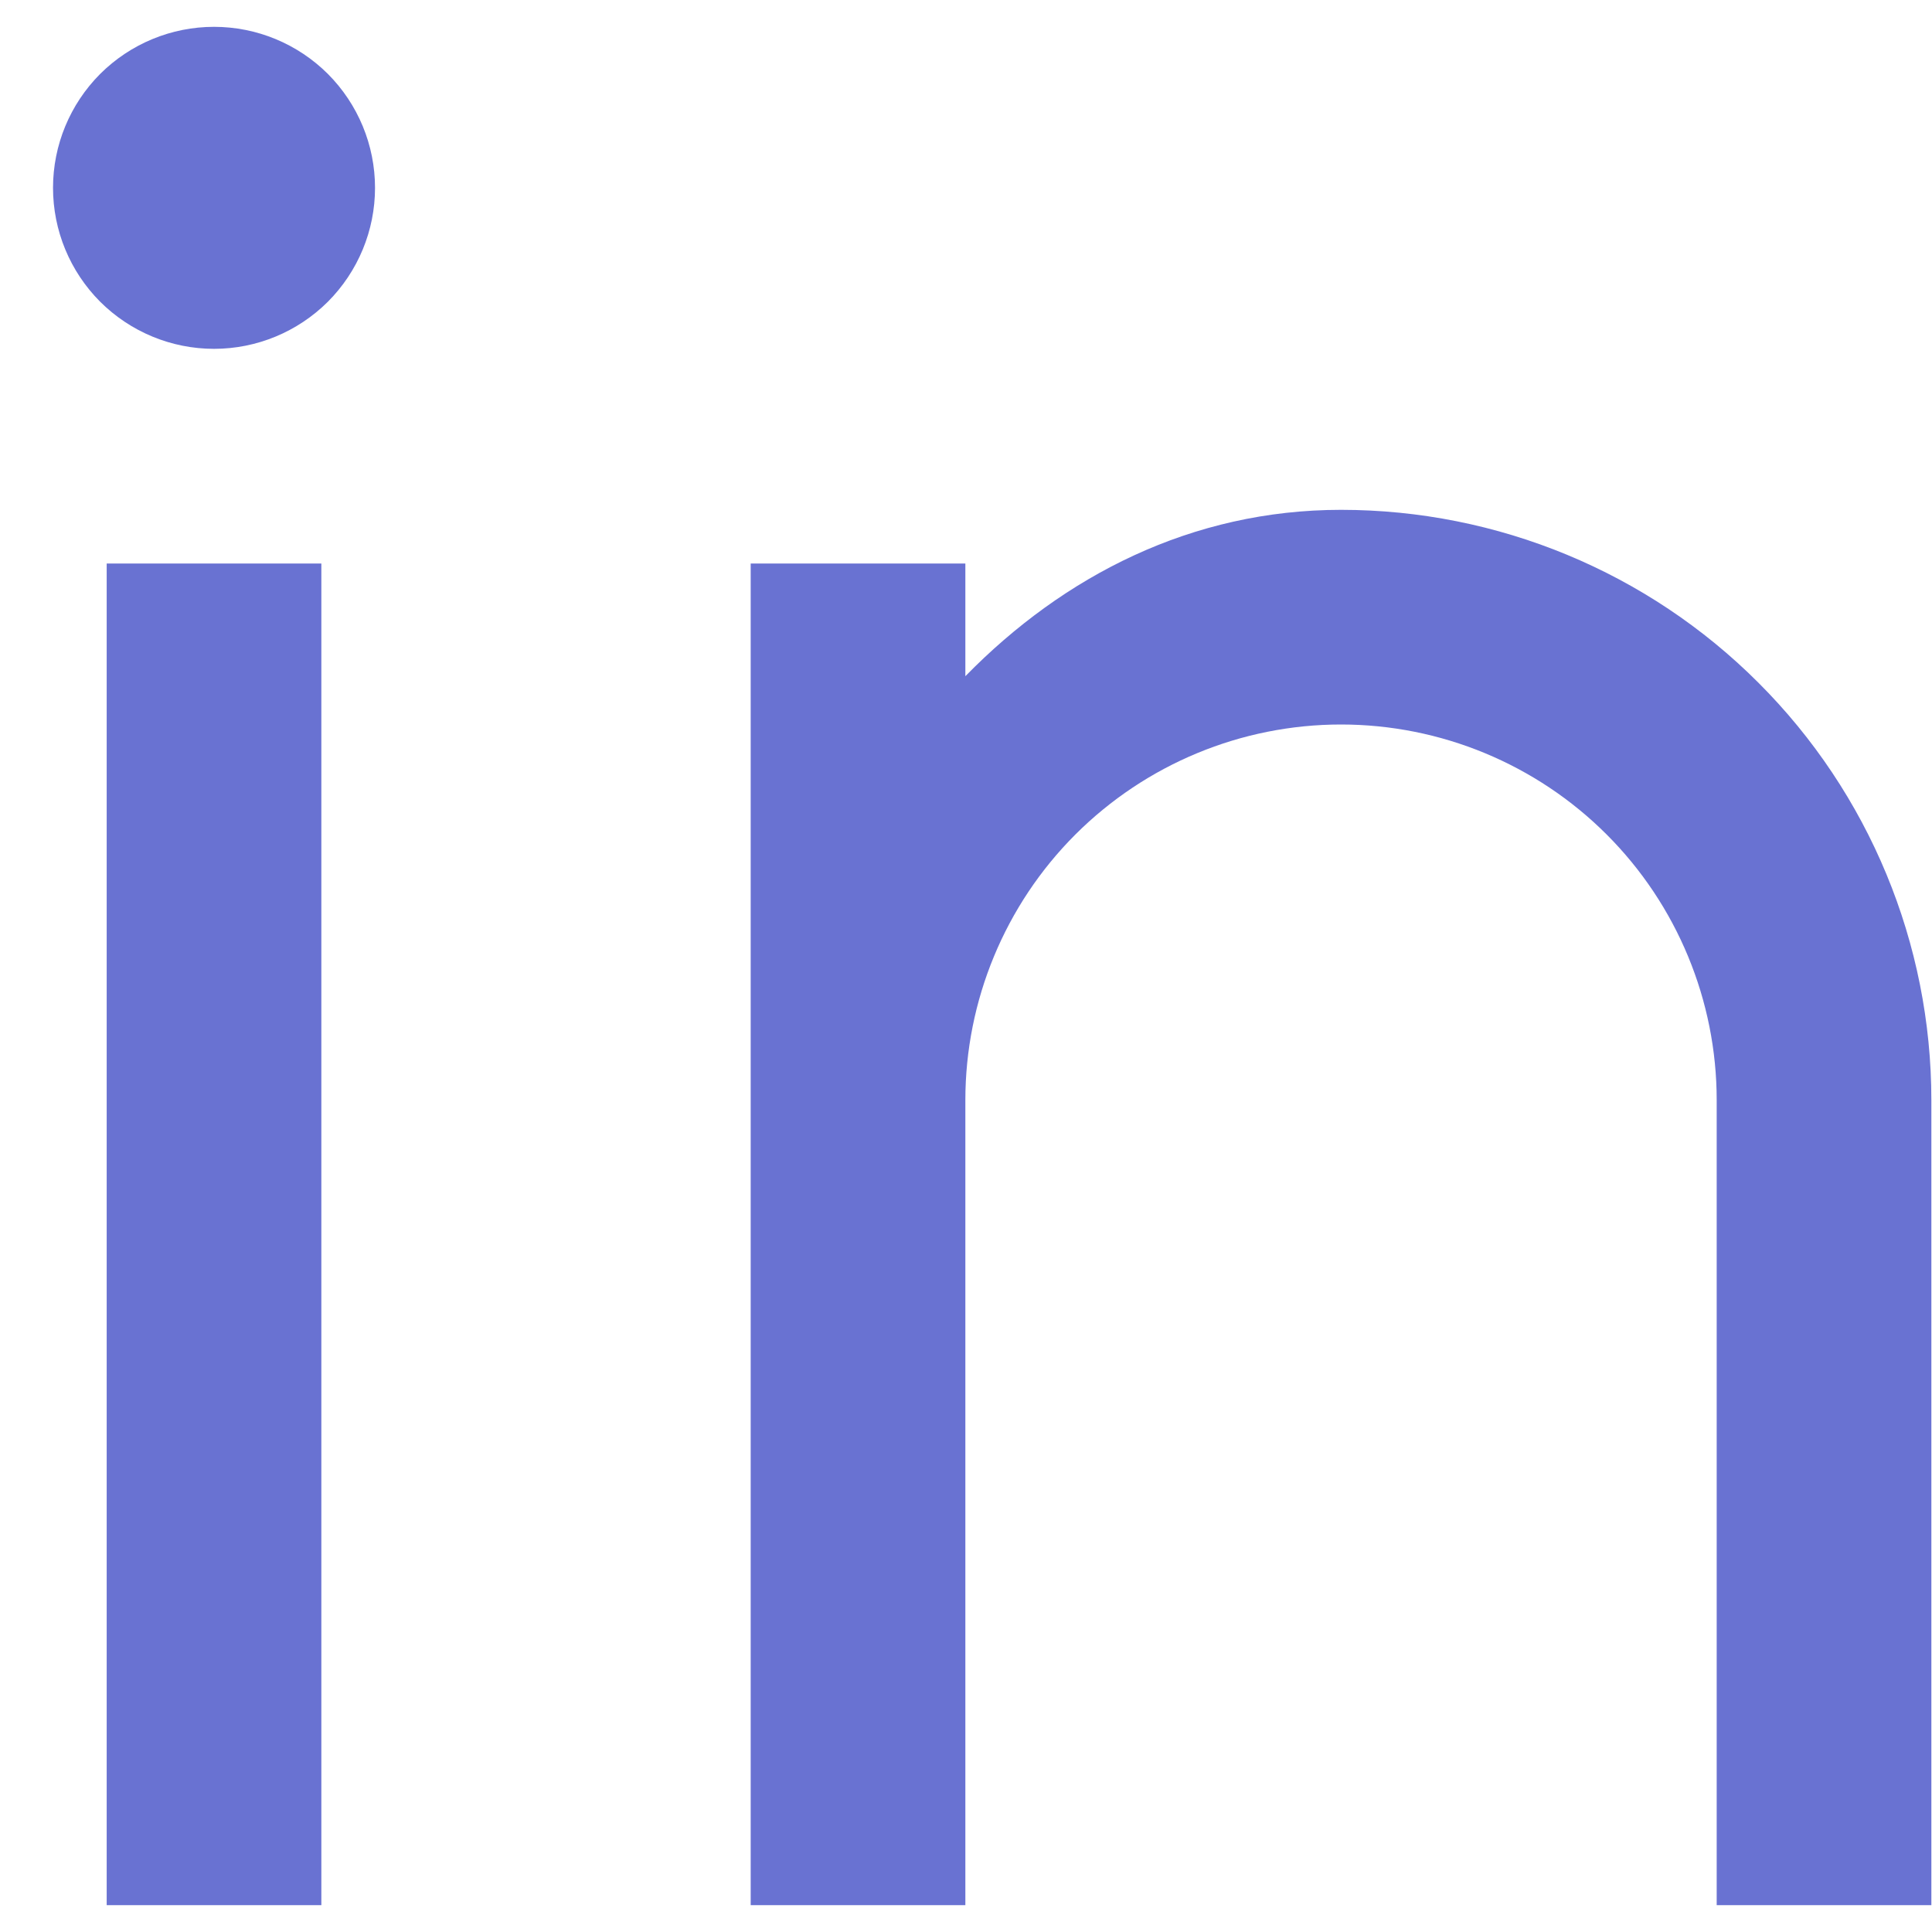 <svg width="18" height="18" viewBox="0 0 18 18" fill="none" xmlns="http://www.w3.org/2000/svg">
<path d="M8.994 6.3C9.911 5.363 11.105 4.75 12.494 4.75C13.953 4.75 15.352 5.329 16.383 6.361C17.415 7.392 17.994 8.791 17.994 10.25V17.75H15.994V10.25C15.994 9.322 15.625 8.431 14.969 7.775C14.313 7.119 13.422 6.75 12.494 6.75C11.566 6.75 10.676 7.119 10.019 7.775C9.363 8.431 8.994 9.322 8.994 10.25V17.75H6.994V5.25H8.994V6.3ZM1.994 3.25C1.596 3.25 1.215 3.092 0.933 2.811C0.652 2.529 0.494 2.148 0.494 1.75C0.494 1.352 0.652 0.971 0.933 0.689C1.215 0.408 1.596 0.25 1.994 0.25C2.392 0.25 2.773 0.408 3.055 0.689C3.336 0.971 3.494 1.352 3.494 1.75C3.494 2.148 3.336 2.529 3.055 2.811C2.773 3.092 2.392 3.25 1.994 3.25ZM0.994 5.25H2.994V17.75H0.994V5.25Z" fill="#6972D2"/>
</svg>
